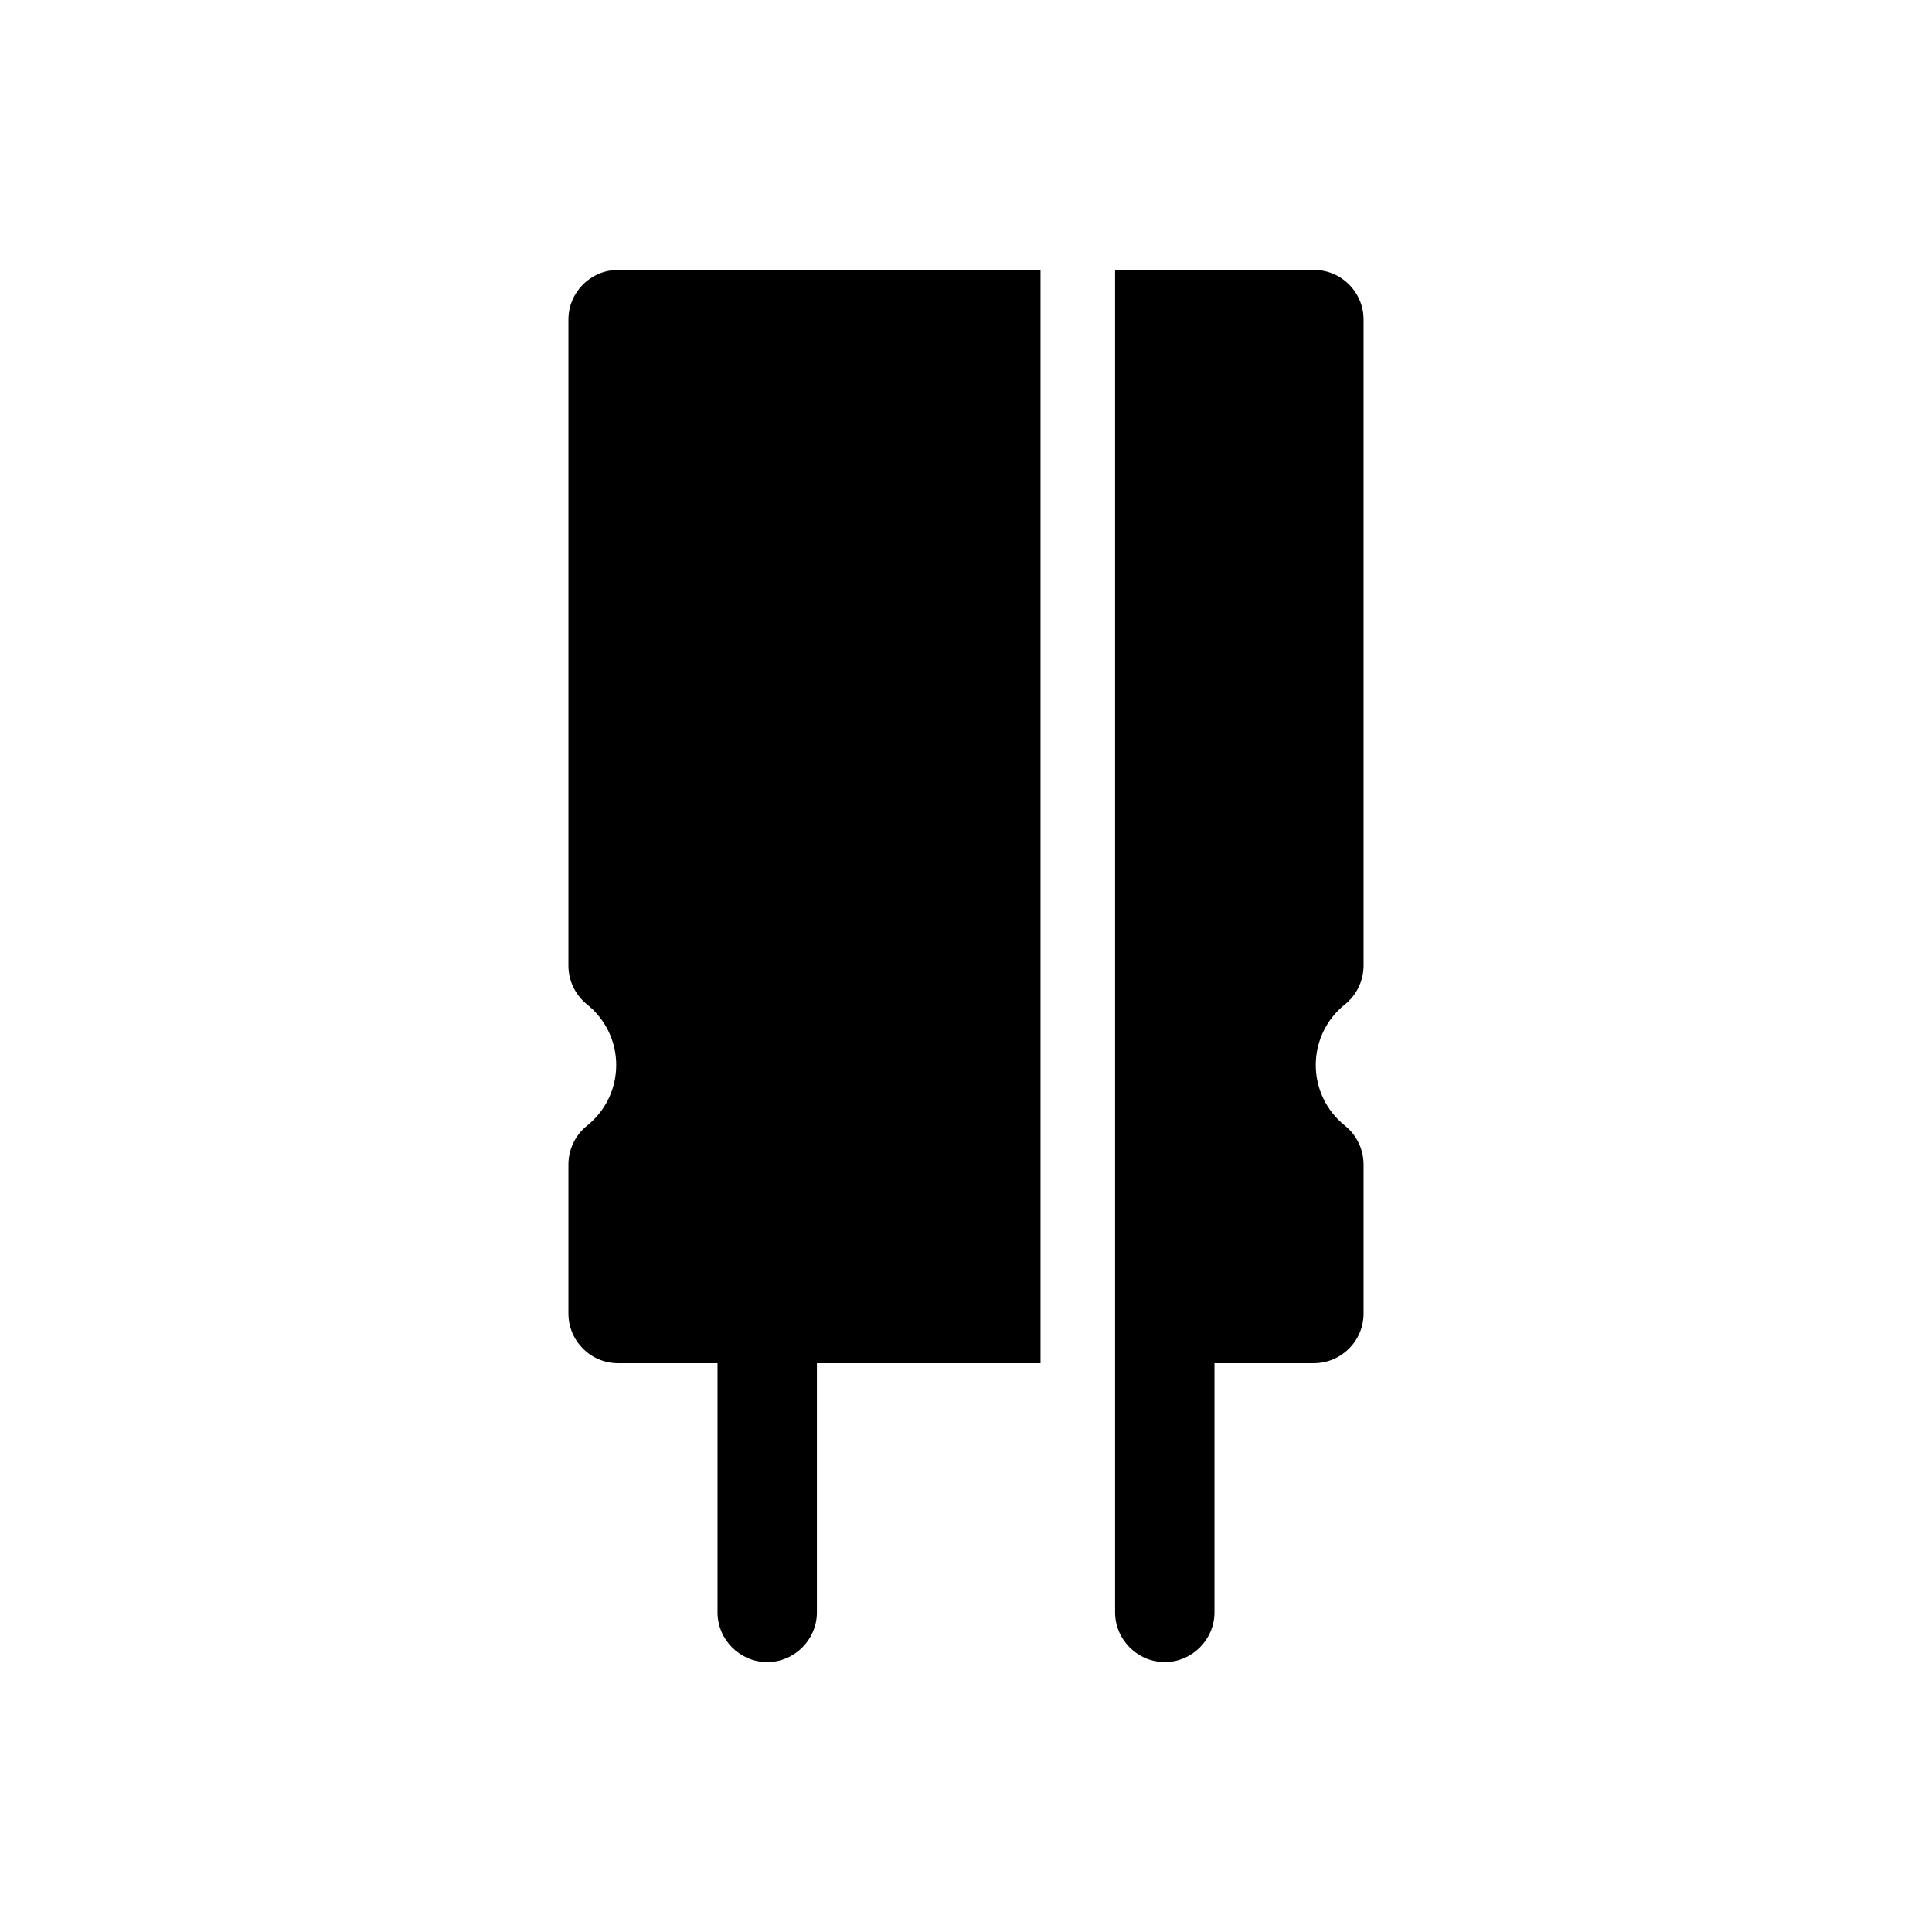 <?xml version="1.0" encoding="UTF-8"?>
<!-- The Best Svg Icon site in the world: iconSvg.co, Visit us! https://iconsvg.co -->
<svg fill="#000000" width="800px" height="800px" version="1.1" viewBox="144 144 512 512" xmlns="http://www.w3.org/2000/svg">
 <path d="m307.81 215.53c-7.273 0-13.168 5.898-13.172 13.168v171.21c0.004 4.004 1.828 7.789 4.953 10.293 4.887 3.906 7.715 9.793 7.715 16.047s-2.828 12.145-7.715 16.047c-3.129 2.5-4.949 6.289-4.953 10.293v39.508c0.004 7.273 5.898 13.172 13.172 13.172h26.34v65.848 0.184c0 7.227 5.941 13.172 13.168 13.172 7.227 0 13.172-5.945 13.172-13.172v-0.184-65.848h59.262v-289.73zm131.7 0v355.58 0.184c0 7.227 5.945 13.172 13.172 13.172 7.227 0 13.168-5.945 13.168-13.172v-0.184-65.848h26.34c7.273-0.004 13.168-5.898 13.172-13.172v-39.508c-0.004-4.004-1.828-7.789-4.953-10.293-4.887-3.906-7.715-9.793-7.715-16.047 0-6.254 2.828-12.145 7.715-16.047 3.129-2.5 4.949-6.289 4.953-10.293v-171.21c-0.004-7.269-5.898-13.168-13.172-13.168h-52.68z"/>
</svg>